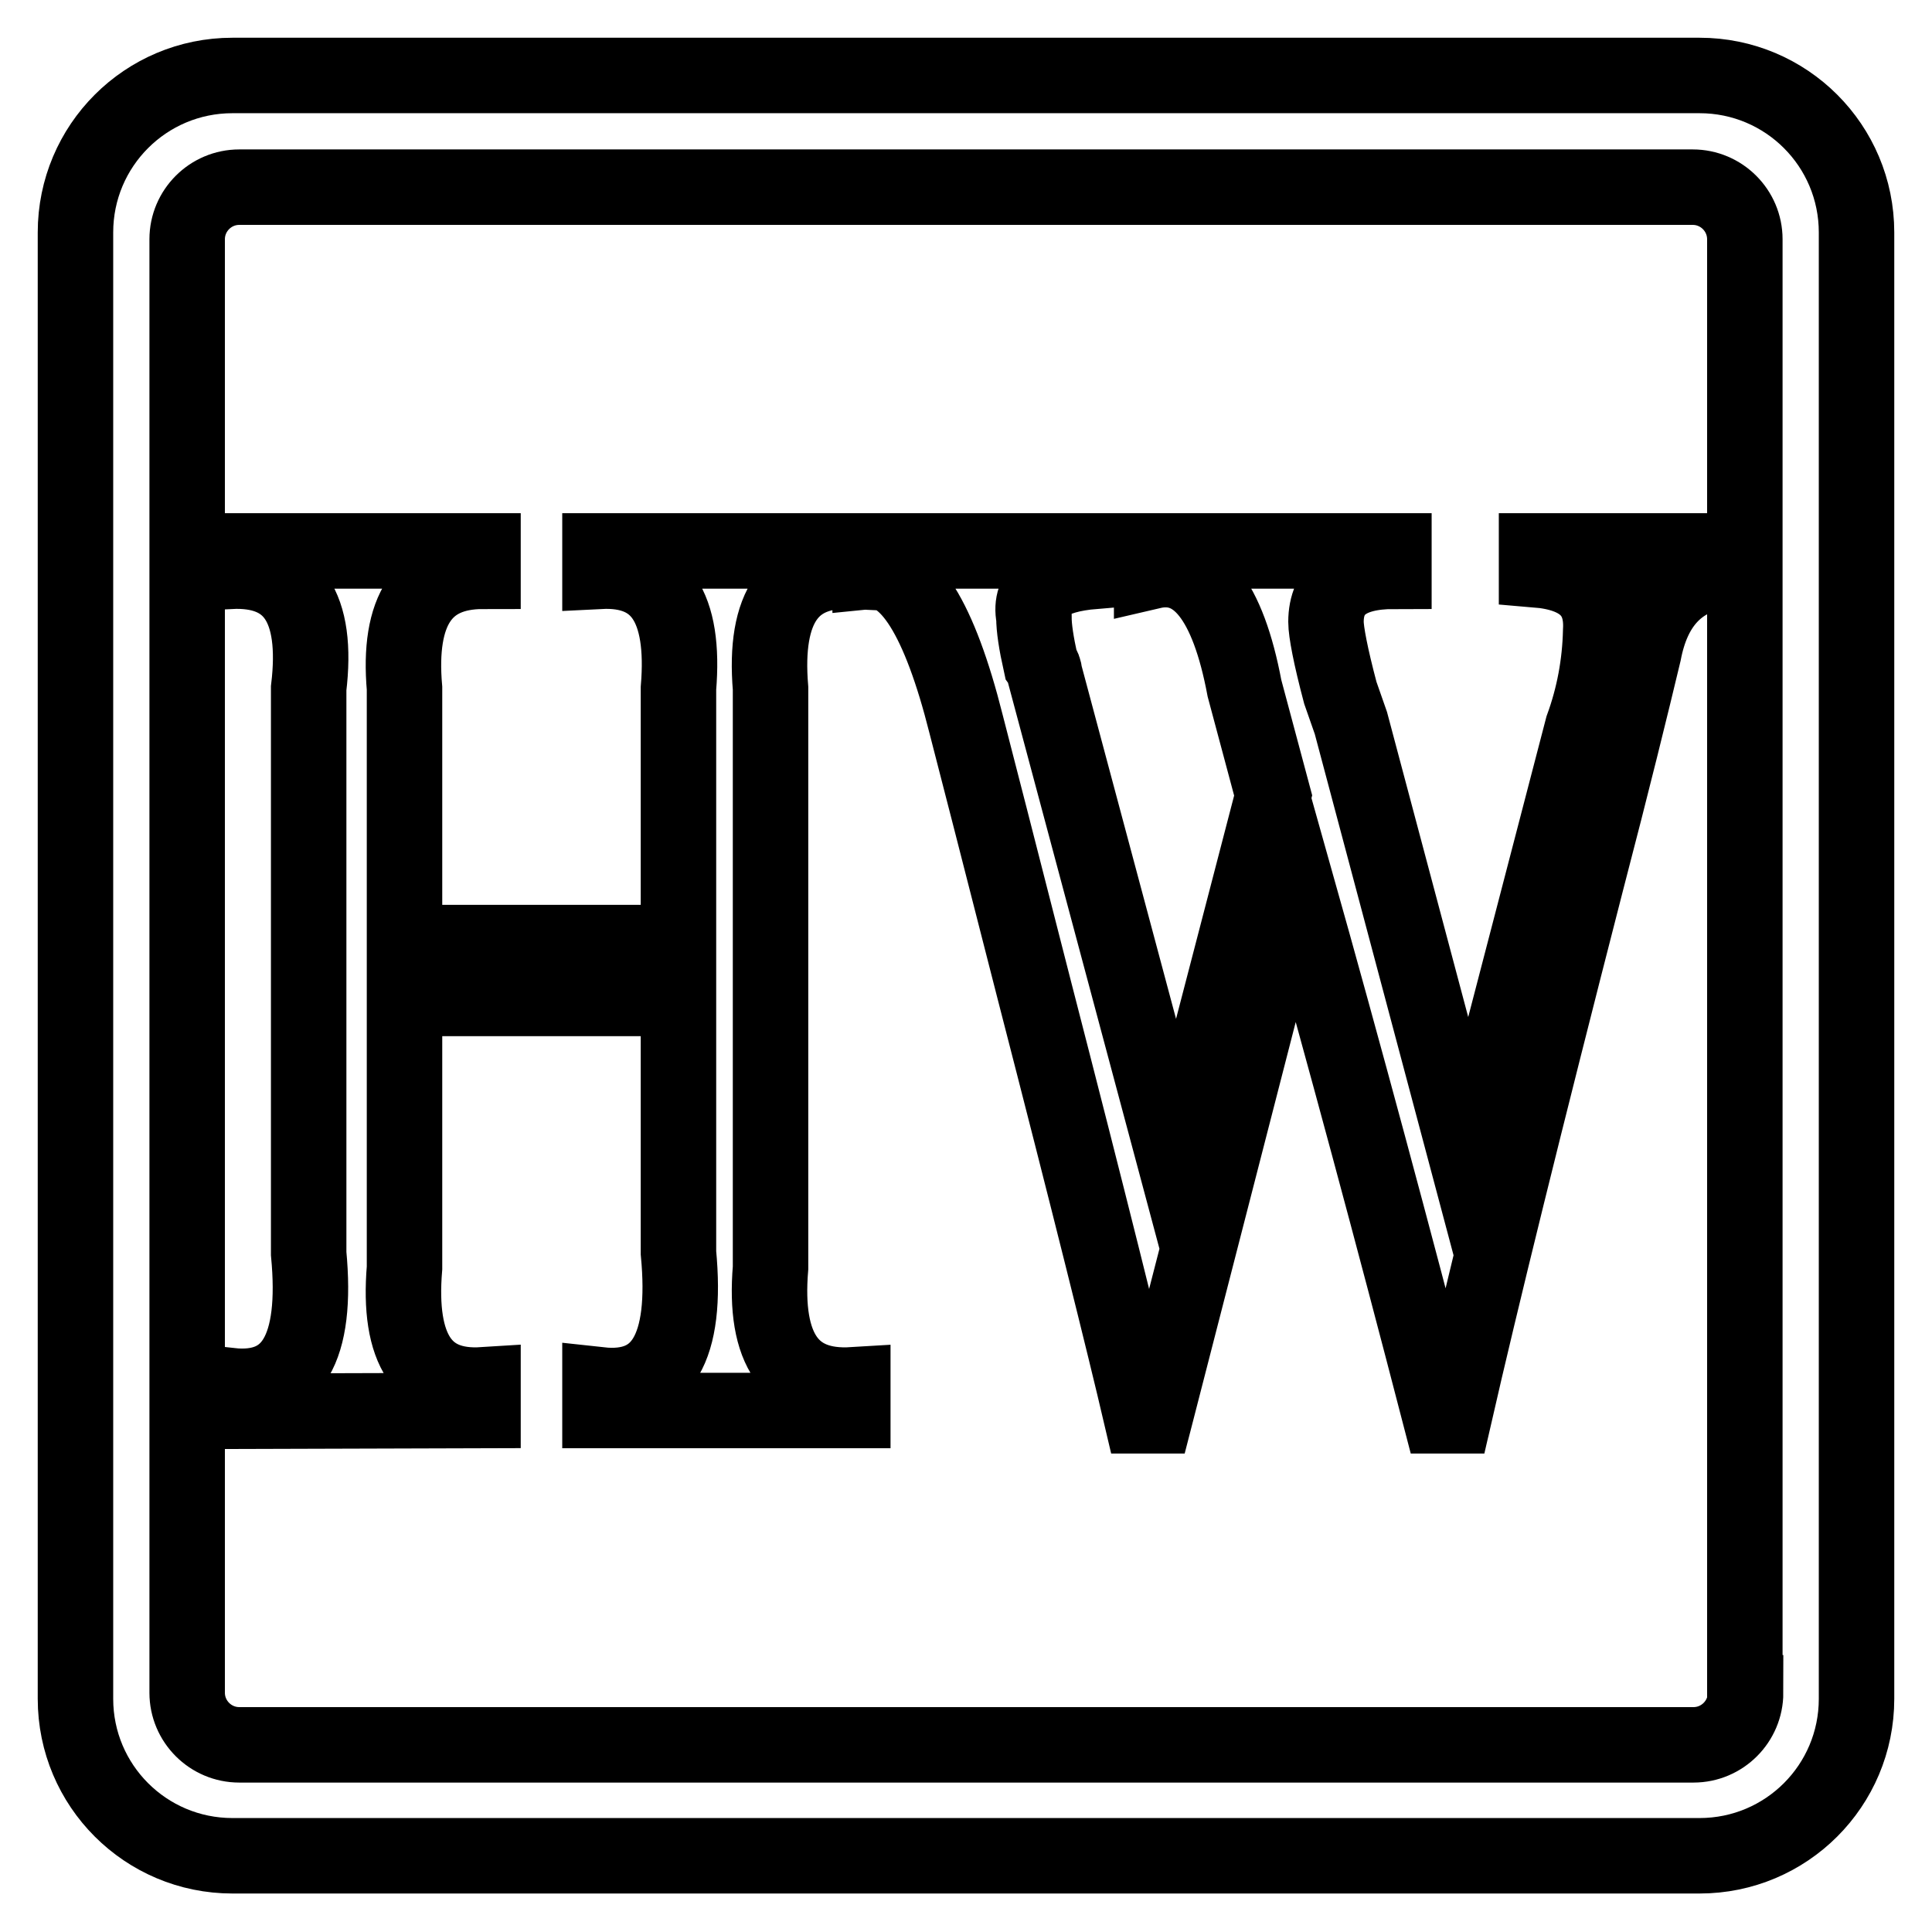 <?xml version="1.0" encoding="utf-8"?>
<!-- Svg Vector Icons : http://www.onlinewebfonts.com/icon -->
<!DOCTYPE svg PUBLIC "-//W3C//DTD SVG 1.1//EN" "http://www.w3.org/Graphics/SVG/1.1/DTD/svg11.dtd">
<svg version="1.1" xmlns="http://www.w3.org/2000/svg" xmlns:xlink="http://www.w3.org/1999/xlink" x="0px" y="0px" viewBox="0 0 256 256" enable-background="new 0 0 256 256" xml:space="preserve">
<g> <path stroke-width="10" fill-opacity="0" stroke="#000000"  d="M30.5,187v-3.4c8.2,0.9,11.6-4.9,10.4-17.5V91.2c1.3-10.8-2.2-15.9-10.4-15.5V73H64v2.7 c-7.9,0-11.3,5.2-10.4,15.5v33.7h36.3V91.2c0.9-10.8-2.5-15.9-10.4-15.5V73H113v2.7c-8.2-0.4-11.8,4.7-10.9,15.5v76.8 c-0.9,10.8,2.7,16,10.9,15.5v3.4H79.5v-3.4c8.2,0.9,11.6-4.9,10.4-17.5v-33.7H53.6v35.7c-0.9,10.8,2.5,16,10.4,15.5v3.4L30.5,187 L30.5,187z M227.7,73v2.7c-5.4,0.9-8.7,4.5-9.9,10.8c-1.6,6.7-4.1,16.9-7.6,30.3c-8.2,31.9-14,55.5-17.5,70.8h-1.9 c-6.2-23.9-12.6-47.7-19.3-71.5l-18.4,71.5h-1.9c-2.2-9.4-6.9-28.3-14.2-56.6c-4.7-18.4-7.7-30.1-9-35.1 c-3.5-13.9-7.7-20.7-12.7-20.2V73h29.7v2.7c-6,0.5-8.7,2.5-8,6.1c0,1.4,0.3,3.4,0.9,6.1c0.3,0.4,0.5,0.9,0.5,1.3l17.5,65.4 l12.8-49.2l-3.8-14.2c-2.2-11.7-6.3-16.9-12.3-15.5V73h32.1v2.7c-6,0-9,2.3-9,6.7c0,1.3,0.6,4.5,1.9,9.4l1.4,4l15.6,58.6l15.1-58 c1.5-4.1,2.3-8.4,2.4-12.8c0.3-4.9-2.5-7.6-8.5-8.1V73H227.7L227.7,73z M246,30.8c0-11.5-9.3-20.8-20.8-20.8H30.8 C19.3,10,10,19.3,10,30.8v194.3c0,11.5,9.3,20.8,20.8,20.8h194.4c11.5,0,20.8-9.3,20.8-20.8V30.8z M231.3,224.3 c0,3.8-3.1,6.9-6.9,6.9H31.7c-3.8,0-6.9-3.1-6.9-6.9V31.7c0-3.8,3.1-6.9,6.9-6.9h192.6c3.8,0,6.9,3.1,6.9,6.9V224.3z"/></g>
</svg>